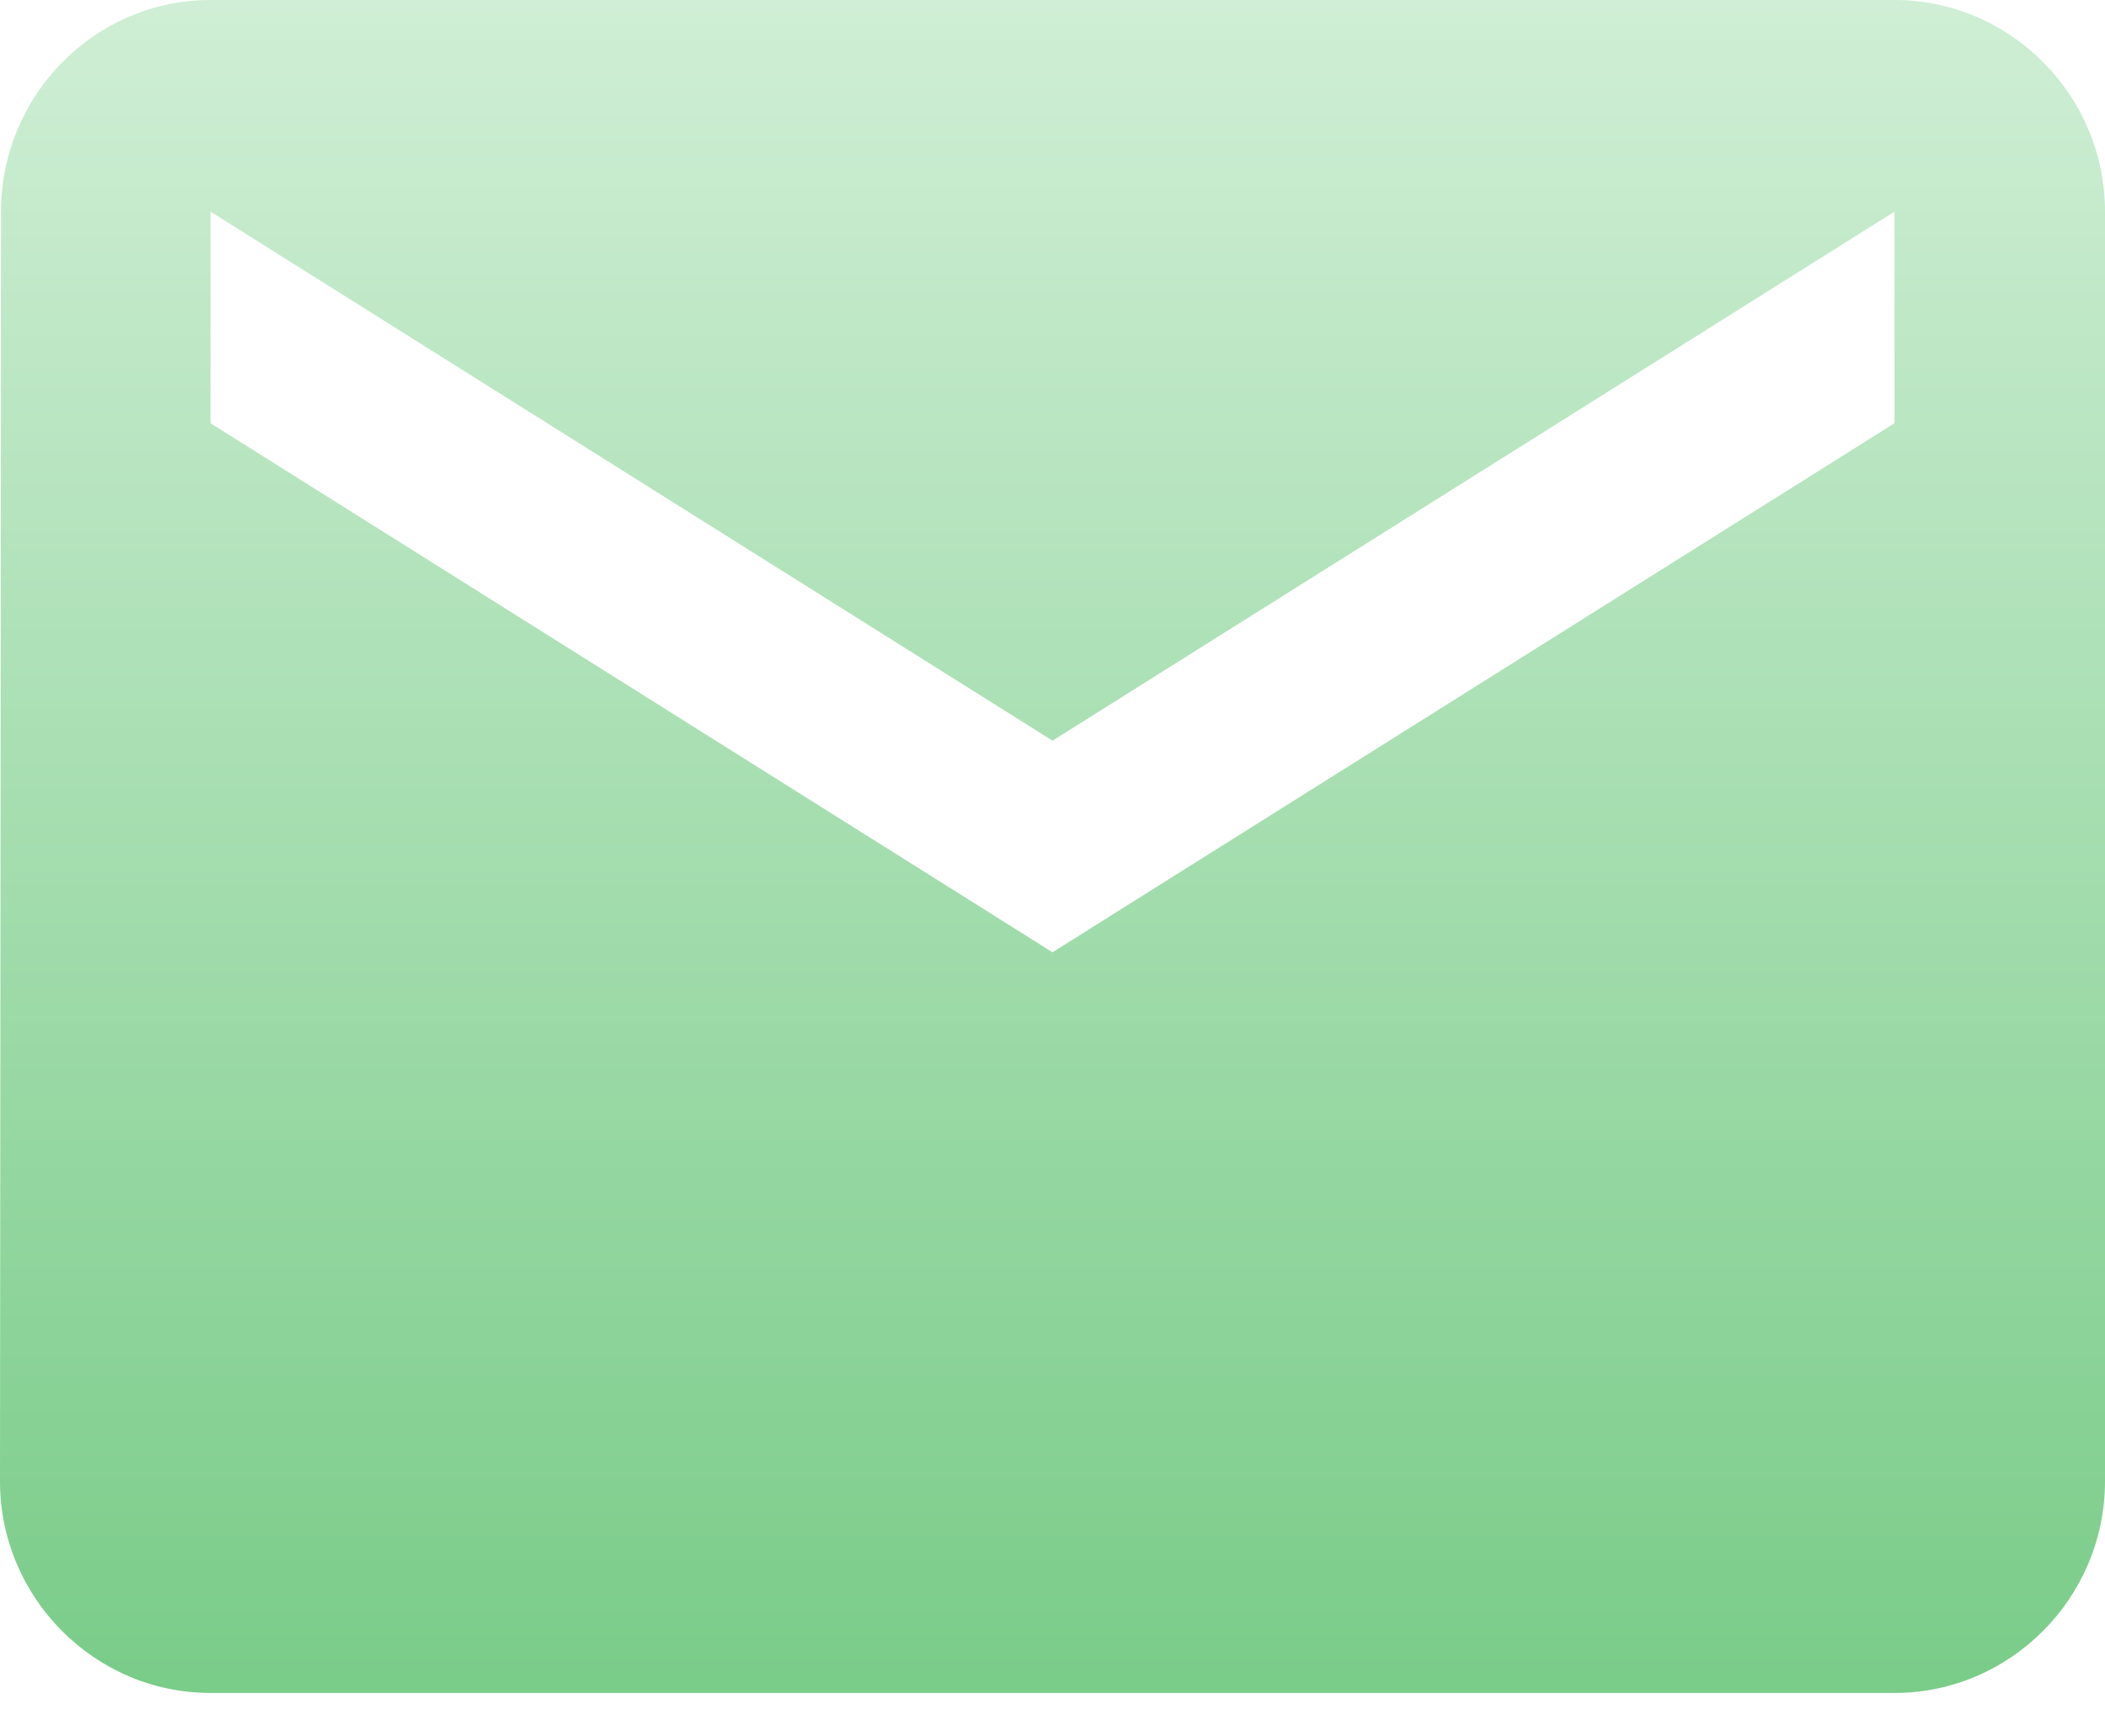 <svg width="40" height="33" viewBox="0 0 40 33" fill="none" xmlns="http://www.w3.org/2000/svg">
<path d="M36 0H4C1.8 0 0.02 1.81 0.02 4.022L0 28.152C0 30.364 1.8 32.174 4 32.174H36C38.2 32.174 40 30.364 40 28.152V4.022C40 1.81 38.2 0 36 0ZM36 8.043L20 18.098L4 8.043V4.022L20 14.076L36 4.022V8.043Z" fill="url(#paint0_linear_1039_47351)"/>
<defs>
<linearGradient id="paint0_linear_1039_47351" x1="22.5" y1="-2.5" x2="22.5" y2="32" gradientUnits="userSpaceOnUse">
<stop stop-color="#D6F1DB"/>
<stop offset="1" stop-color="#7ACC89"/>
</linearGradient>
</defs>
</svg>
